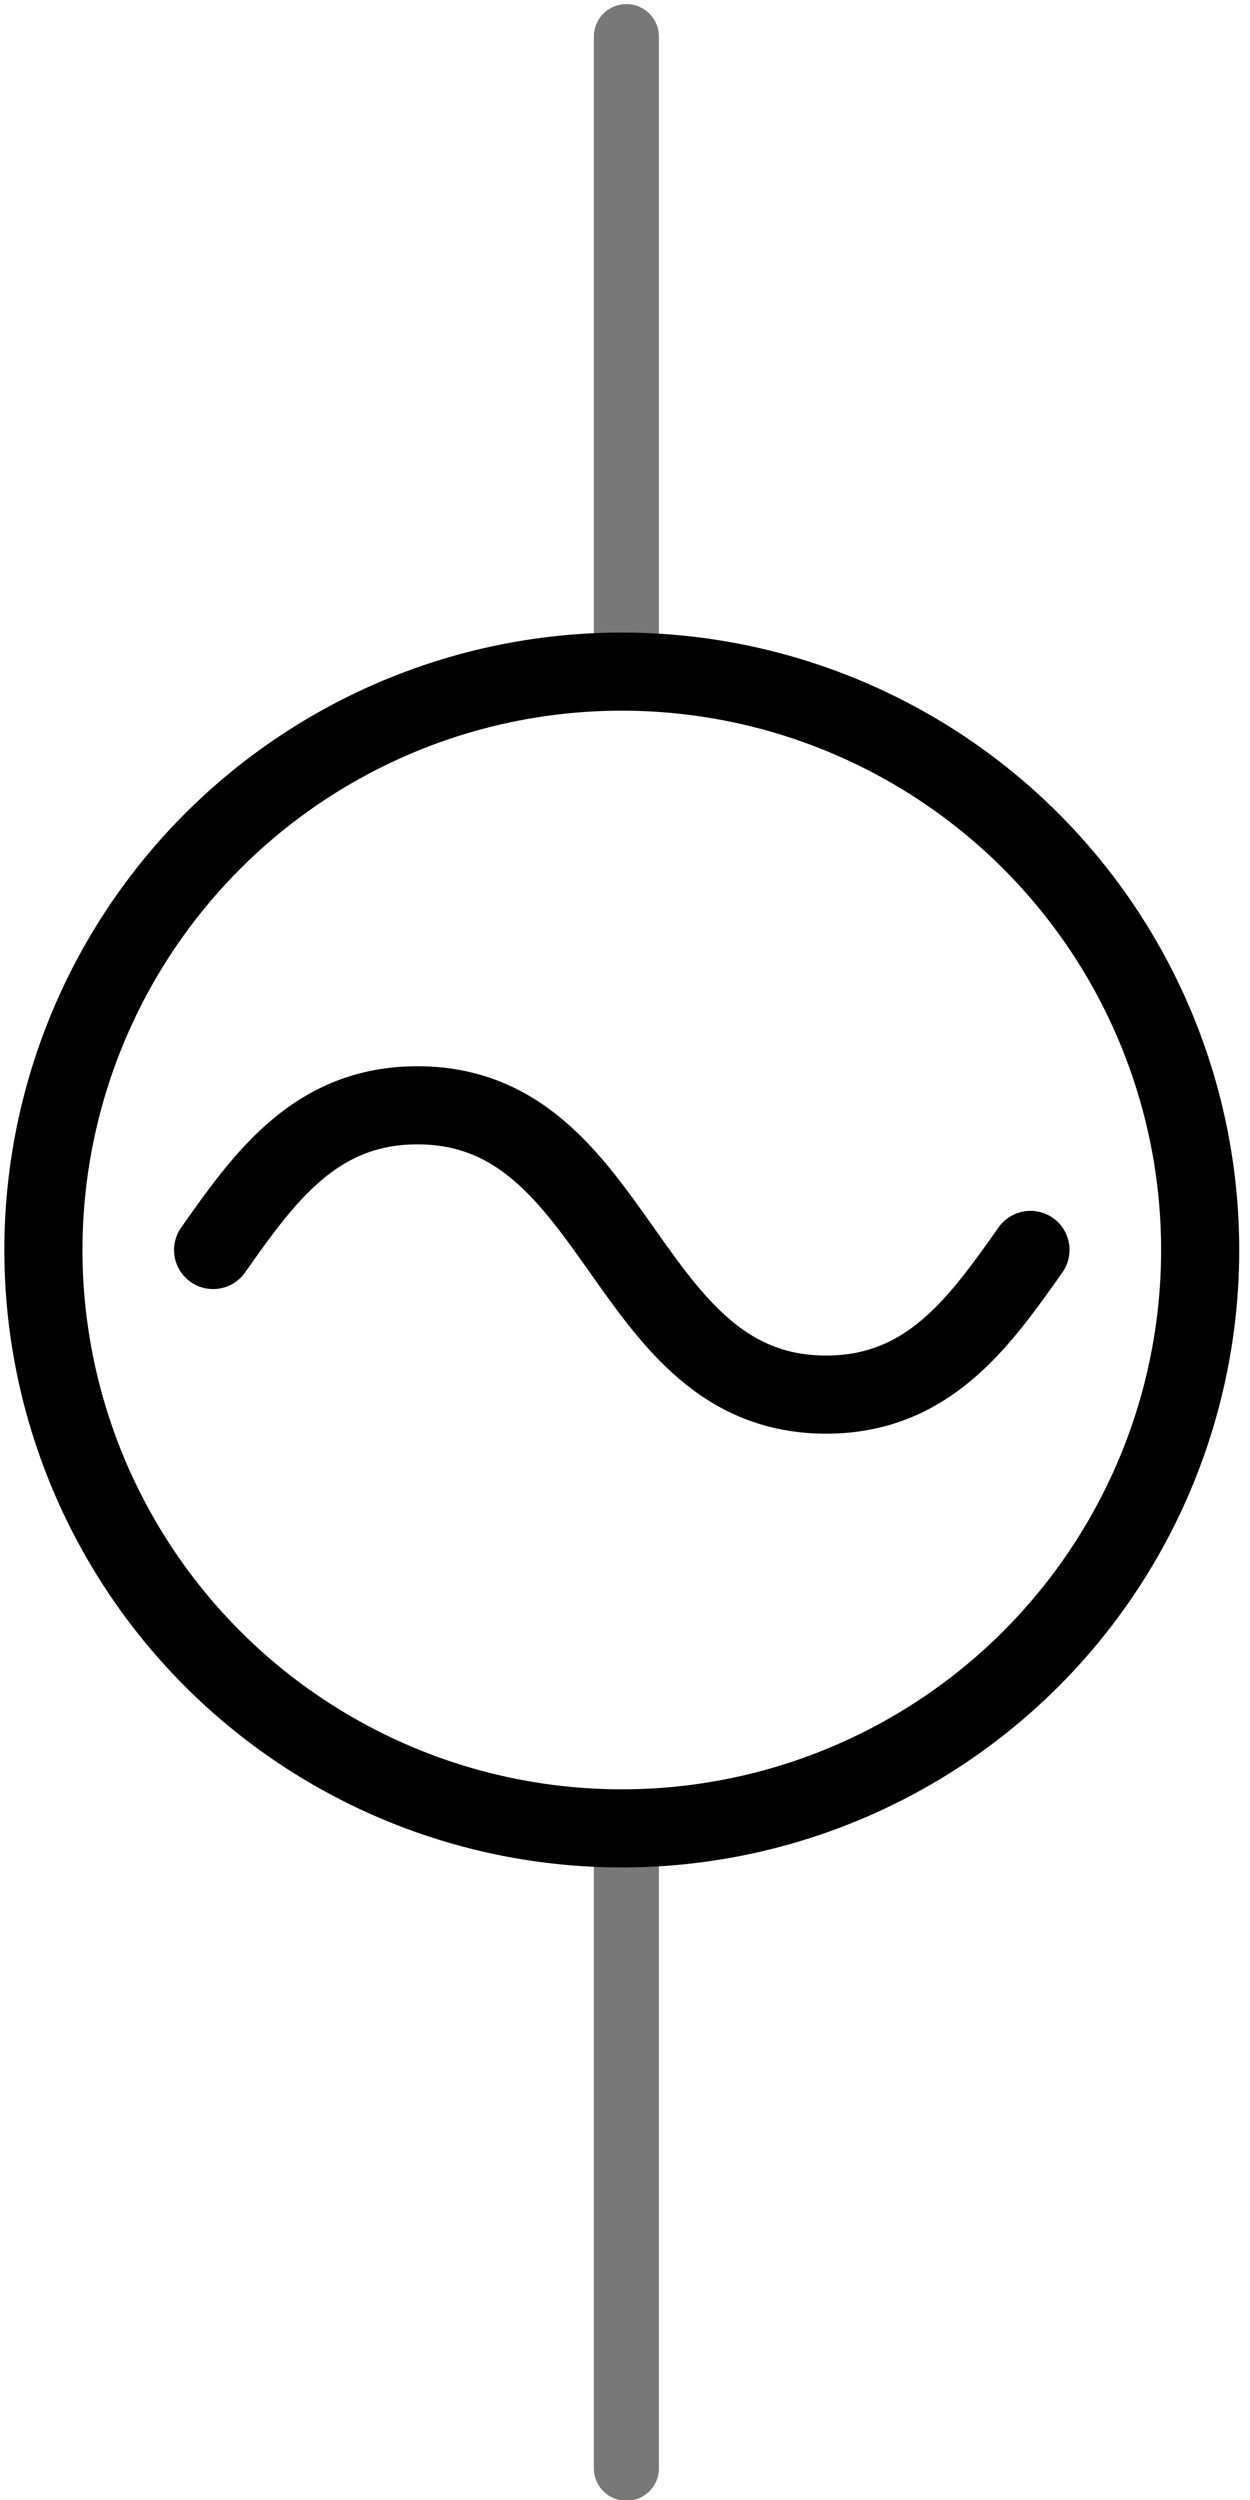 <?xml version="1.0" encoding="utf-8"?>
<!-- Generator: Adobe Illustrator 16.0.0, SVG Export Plug-In . SVG Version: 6.00 Build 0)  -->
<!DOCTYPE svg PUBLIC "-//W3C//DTD SVG 1.1//EN" "http://www.w3.org/Graphics/SVG/1.1/DTD/svg11.dtd">
<svg version="1.1" id="Layer_1" xmlns:xml="http://www.w3.org/XML/1998/namespace"
	 xmlns="http://www.w3.org/2000/svg" xmlns:xlink="http://www.w3.org/1999/xlink" x="0px" y="0px" width="14.4px" height="28.8px"
	 viewBox="0 0 14.4 28.8" enable-background="new 0 0 14.4 28.8" xml:space="preserve">
<g>
	<g id="schematic">
		<rect id="connector0pin" x="6.836" y="0.25" fill="none" width="0.729" height="7.281"/>
		<rect id="connector1pin" x="6.883" y="24.016" fill="none" width="0.666" height="4.783"/>
		<rect id="connector0terminal" x="6.836" y="0.25" fill="none" width="0.729" height="1.456"/>
		<rect id="connector1terminal" x="6.883" y="26.8" fill="none" width="0.666" height="2"/>
		<g id="diagram">
			
				<line fill="none" stroke="#787878" stroke-width="0.75" stroke-linecap="round" stroke-linejoin="round" x1="7.216" y1="28.434" x2="7.216" y2="21.234"/>
			
				<line fill="none" stroke="#787878" stroke-width="0.75" stroke-linecap="round" stroke-linejoin="round" x1="7.216" y1="7.622" x2="7.216" y2="0.422"/>
		</g>
	</g>
	
		<circle fill="none" stroke="#000000" stroke-width="0.9" stroke-linecap="round" stroke-linejoin="round" cx="7.163" cy="14.4" r="6.663"/>
	<path fill="none" stroke="#000000" stroke-width="0.9" stroke-linecap="round" stroke-linejoin="round" d="M11.871,14.399
		c-0.588,0.833-1.177,1.667-2.354,1.667c-2.355,0-2.354-3.333-4.708-3.333c-1.178,0-1.766,0.833-2.354,1.667"/>
</g>
</svg>

